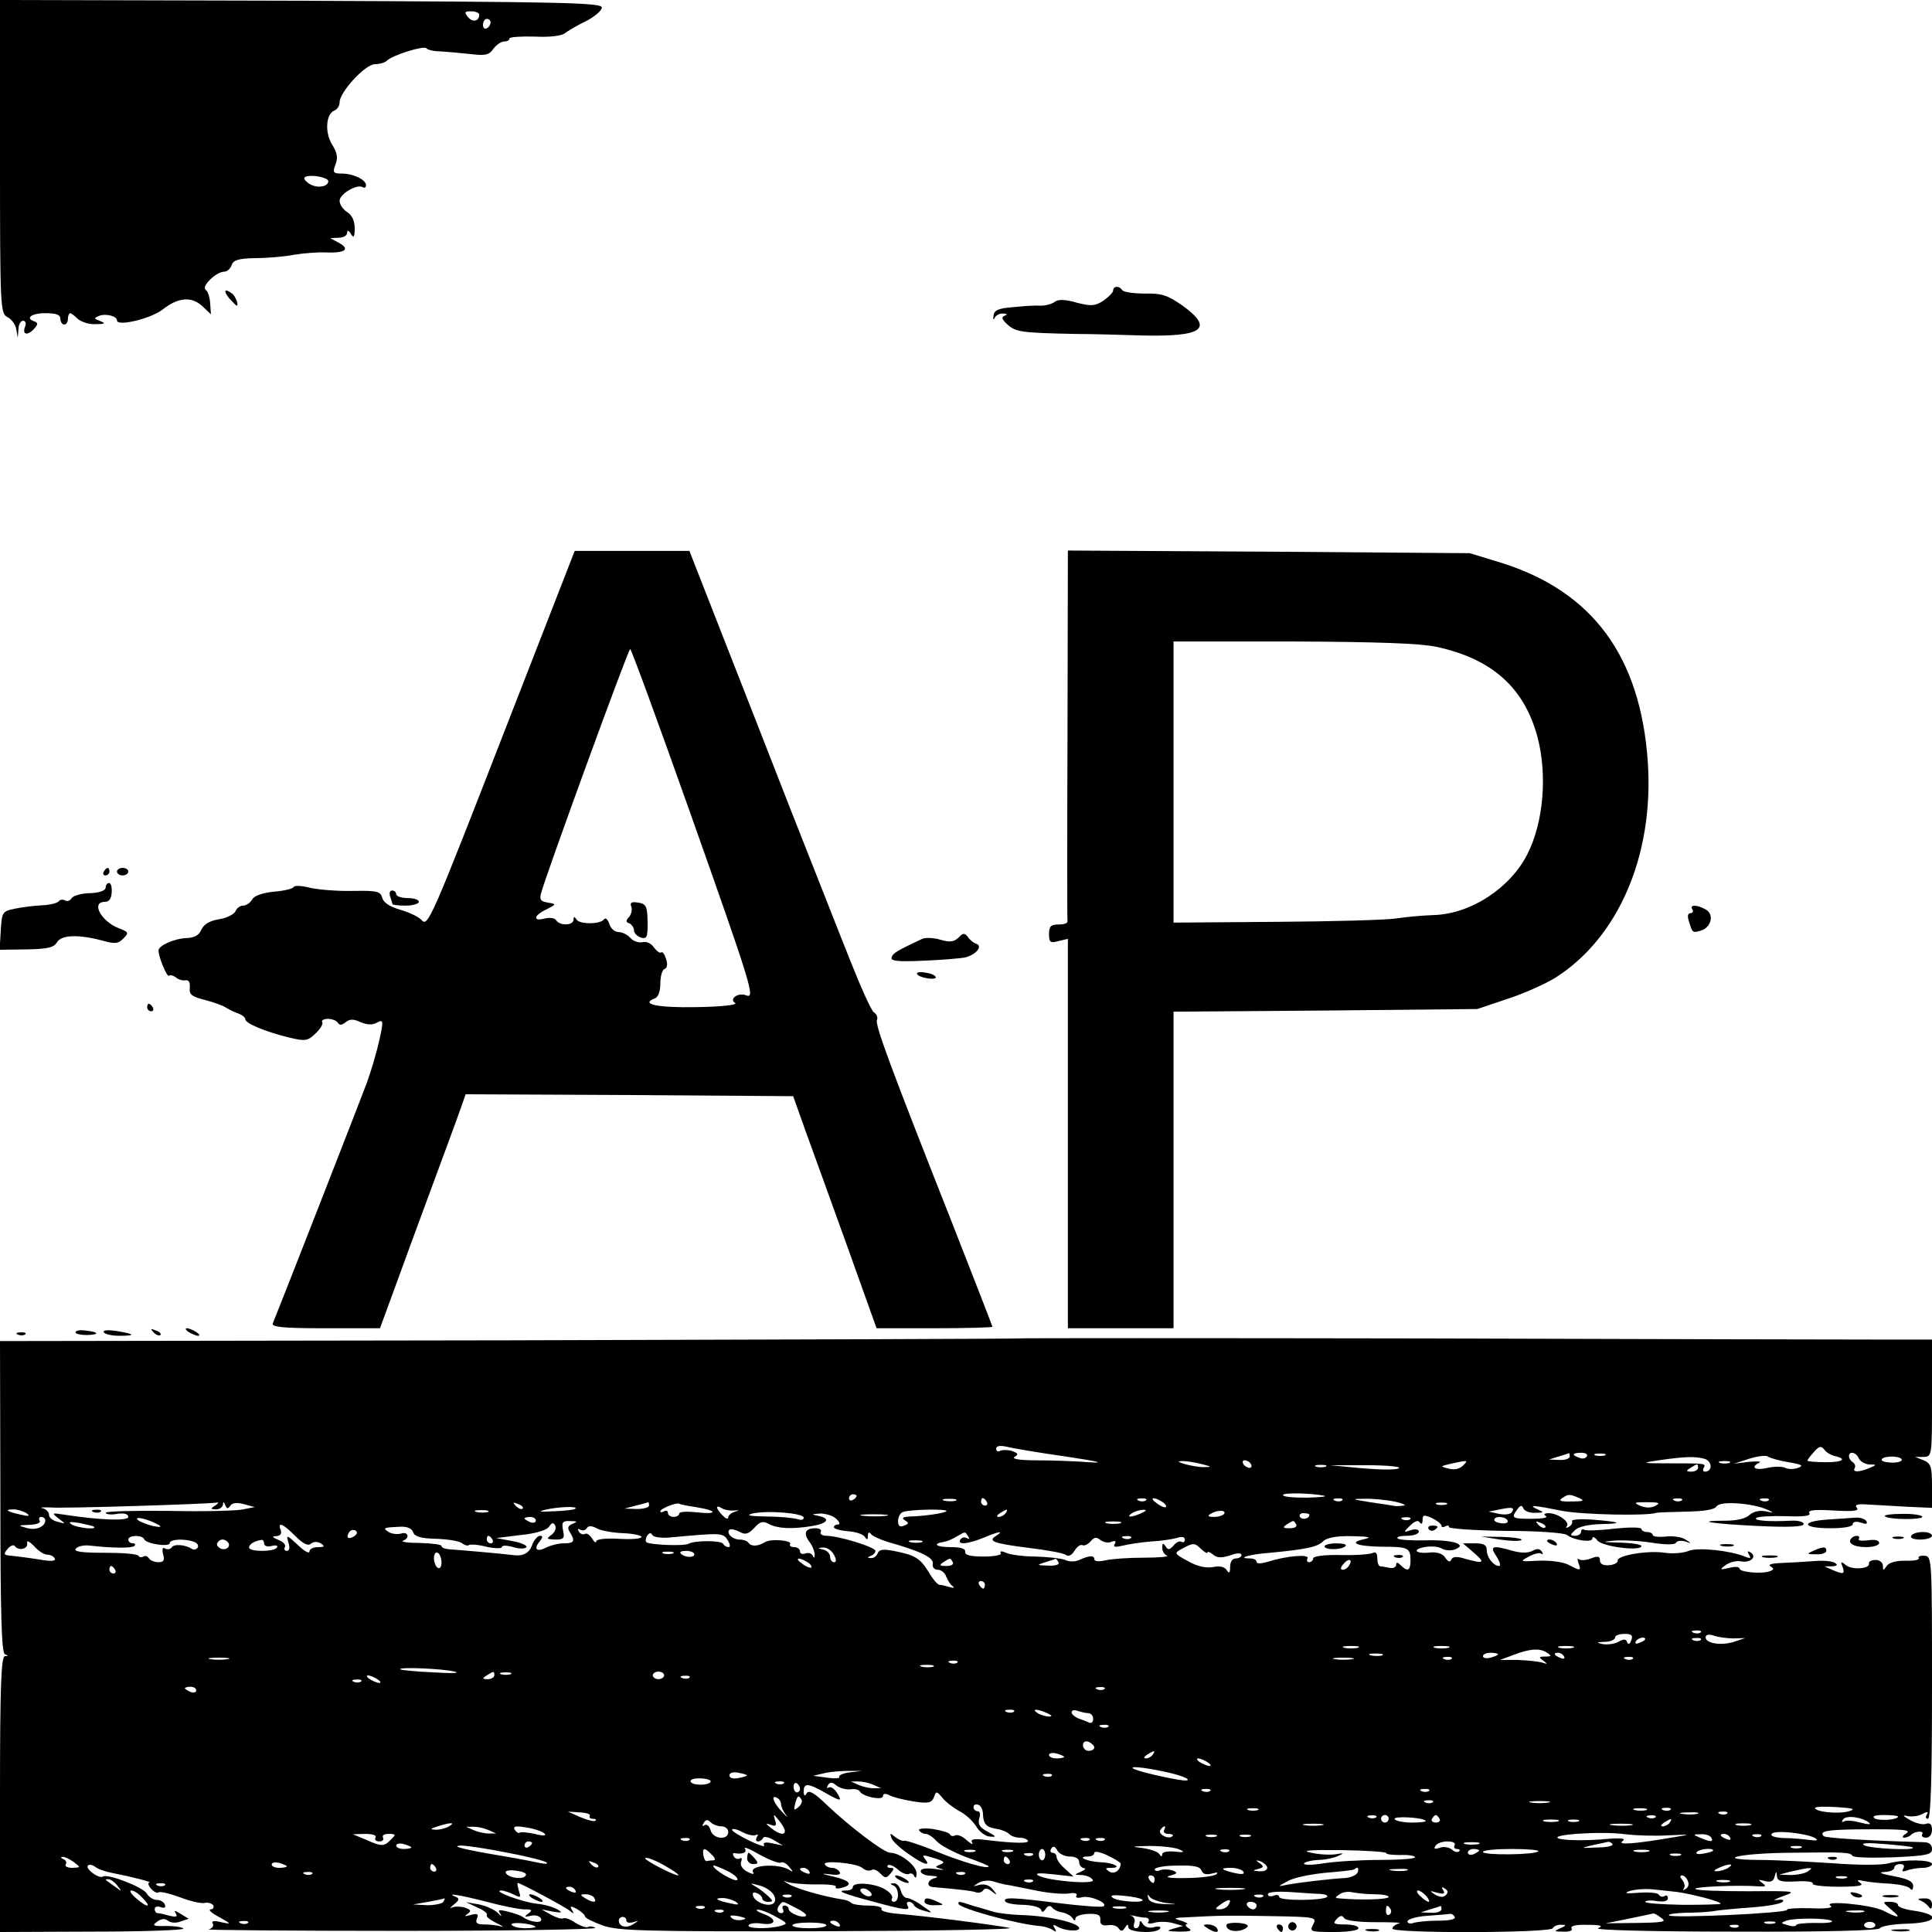 <?xml version="1.0" standalone="no"?>
<!DOCTYPE svg PUBLIC "-//W3C//DTD SVG 20010904//EN"
 "http://www.w3.org/TR/2001/REC-SVG-20010904/DTD/svg10.dtd">
<svg version="1.0" xmlns="http://www.w3.org/2000/svg"
 width="512pt" height="512pt" viewBox="0 0 512 512"
 preserveAspectRatio="xMidYMid meet">
<g transform="translate(0,512) scale(0.1,-0.1)"
fill="#000000" stroke="none">
<path d="M0 4705 c0 -399 1 -415 19 -425 11 -5 22 -20 24 -32 l4 -23 2 23 c0
12 6 22 12 22 6 0 9 -6 6 -14 -9 -22 4 -27 22 -9 11 12 13 17 3 21 -26 8 -10
22 28 22 29 0 40 -4 40 -15 0 -8 5 -15 10 -15 6 0 10 7 10 15 0 8 3 15 6 15 3
0 12 -7 20 -15 9 -8 30 -15 47 -14 25 0 28 2 13 8 -18 7 -18 8 -3 14 18 7 47
-1 47 -12 0 -17 88 4 120 28 43 34 78 36 107 9 l22 -21 -2 29 c-1 16 -6 32
-12 36 -12 9 28 48 49 48 8 0 17 8 20 18 5 13 18 17 63 18 32 0 78 4 103 9 25
4 62 7 83 6 51 -2 66 8 36 25 l-24 13 23 1 c12 0 22 6 22 13 0 8 4 7 10 -3 7
-12 10 -8 10 15 0 19 -7 35 -20 43 -11 7 -20 20 -20 30 0 18 46 45 61 36 5 -3
9 -1 9 5 0 15 -34 31 -64 31 -23 0 -25 3 -17 24 7 17 5 31 -9 53 -20 33 -16
81 6 90 8 3 14 13 14 22 0 27 68 101 94 101 12 0 26 4 31 9 15 15 99 41 105
33 3 -4 19 -8 35 -8 17 -1 52 -4 79 -7 42 -5 52 -3 63 13 8 11 21 20 29 20 8
0 14 3 14 8 0 4 30 6 67 5 40 -2 72 2 80 9 8 6 33 21 56 32 23 12 42 28 42 36
0 13 -99 15 -797 18 l-798 2 0 -415z m1270 376 c0 -18 -18 -21 -30 -6 -10 13
-9 15 9 15 11 0 21 -4 21 -9z m30 -20 c0 -6 -4 -13 -10 -16 -5 -3 -10 1 -10 9
0 9 5 16 10 16 6 0 10 -4 10 -9z m-430 -421 c0 -16 -32 -20 -52 -6 -13 10 -15
15 -7 18 18 6 59 -3 59 -12z"/>
<path d="M2950 4350 c0 -5 -12 -17 -26 -27 -22 -14 -32 -15 -71 -5 -31 9 -49
9 -58 2 -6 -5 -23 -10 -36 -10 -13 1 -46 -1 -74 -4 -39 -3 -51 -8 -52 -23 -2
-10 0 -12 3 -5 3 6 13 12 22 11 11 0 13 -2 4 -6 -9 -3 -7 -10 9 -24 22 -19 36
-21 179 -24 36 0 115 -2 176 -4 162 -4 192 18 108 79 -39 27 -54 33 -100 32
-30 0 -56 4 -60 9 -7 12 -24 12 -24 -1z"/>
<path d="M607 4330 c10 -11 19 -20 20 -20 7 0 -3 26 -12 32 -20 15 -24 8 -8
-12z"/>
<path d="M1345 3203 c-203 -522 -211 -541 -228 -521 -7 8 -32 20 -56 27 -28 8
-45 19 -48 32 -5 17 -14 19 -77 18 -39 -1 -90 3 -113 8 -23 6 -44 7 -45 2 -2
-4 -25 -10 -52 -12 -30 -3 -53 -11 -58 -21 -5 -9 -16 -16 -24 -16 -8 0 -17 -7
-20 -15 -4 -8 -23 -18 -43 -21 -25 -4 -40 -13 -47 -27 -6 -15 -18 -22 -39 -23
-33 -1 -75 -20 -75 -33 0 -17 23 -72 28 -67 3 3 11 1 18 -4 6 -6 18 -9 25 -8
9 2 13 -5 12 -19 -2 -19 5 -24 40 -33 23 -6 49 -15 57 -21 8 -5 23 -12 32 -15
10 -4 18 -10 18 -15 0 -11 53 -33 114 -48 45 -11 51 -10 72 10 13 12 21 26 18
30 -3 5 4 9 15 9 11 0 23 -5 26 -10 5 -8 11 -7 21 1 11 9 21 9 40 0 17 -7 31
-8 43 -1 17 9 18 6 6 -48 -7 -31 -22 -82 -33 -112 -16 -43 -226 -581 -249
-637 -4 -10 28 -13 139 -13 l145 0 100 273 c55 149 107 289 114 310 l13 37
434 -2 434 -3 32 -90 c18 -49 68 -188 111 -307 l78 -218 153 0 c85 0 154 2
154 4 0 2 -48 125 -106 273 -167 423 -205 526 -200 540 3 7 -1 16 -8 20 -7 5
-35 67 -63 138 -29 72 -98 249 -156 395 -57 146 -141 361 -187 478 l-83 212
-152 0 -152 0 -178 -457z m483 -234 c164 -463 174 -496 150 -487 -21 9 -47 -9
-30 -20 8 -5 -35 -10 -102 -11 -104 -2 -150 8 -111 23 9 3 15 18 15 40 0 19 5
36 11 38 7 2 9 13 4 27 -4 12 -9 20 -13 17 -3 -3 -11 3 -19 13 -7 11 -20 17
-31 14 -10 -2 -24 3 -31 11 -8 9 -22 16 -32 16 -10 0 -21 10 -24 21 -4 12 -10
18 -14 13 -9 -14 -65 -14 -73 -1 -6 9 -8 9 -8 0 0 -16 -36 -17 -46 -2 -3 6
-17 8 -30 5 -33 -9 -30 8 4 24 27 14 27 14 4 18 -19 3 -23 8 -18 25 11 44 231
647 236 647 3 0 74 -194 158 -431z"/>
<path d="M1673 2717 c3 -8 0 -20 -6 -27 -9 -10 -9 -14 1 -17 6 -3 12 -11 12
-18 0 -14 27 -28 33 -17 3 4 4 25 3 47 -1 34 -5 40 -25 43 -18 3 -22 0 -18
-11z"/>
<path d="M2829 3173 c-1 -268 -1 -491 0 -495 0 -5 -10 -8 -24 -8 -20 0 -25 -5
-25 -25 0 -22 3 -25 25 -19 l25 6 0 -516 0 -516 140 0 140 0 0 419 0 420 403
3 402 4 80 27 c44 14 101 40 127 56 167 106 261 324 245 570 -19 281 -146 454
-390 530 l-82 25 -532 4 -533 3 -1 -488z m977 233 c149 -32 234 -109 269 -241
26 -101 15 -225 -27 -308 -45 -90 -150 -159 -248 -162 -30 -1 -75 -5 -100 -9
-25 -4 -168 -8 -318 -9 l-272 -2 0 373 0 372 318 0 c223 -1 335 -5 378 -14z"/>
<path d="M275 2810 c-3 -5 -1 -10 4 -10 6 0 11 5 11 10 0 6 -2 10 -4 10 -3 0
-8 -4 -11 -10z"/>
<path d="M310 2810 c0 -5 7 -10 15 -10 8 0 15 5 15 10 0 6 -7 10 -15 10 -8 0
-15 -4 -15 -10z"/>
<path d="M280 2768 c0 -8 -16 -14 -41 -15 -23 0 -45 -7 -49 -13 -4 -7 -12 -10
-18 -6 -6 3 -13 2 -16 -2 -3 -5 -22 -10 -43 -11 -21 -1 -54 -5 -73 -9 -34 -7
-35 -9 -38 -58 l-3 -51 71 1 c57 1 73 5 81 19 12 20 58 21 122 4 31 -9 41 -8
54 6 15 15 14 17 -12 27 -47 18 -75 70 -37 70 11 0 17 8 18 25 1 14 -2 25 -7
25 -5 0 -9 -6 -9 -12z"/>
<path d="M1034 2744 c3 -9 6 -18 6 -20 0 -2 16 -4 35 -4 19 0 35 5 35 10 0 6
-13 10 -30 10 -16 0 -30 5 -30 10 0 6 -5 10 -11 10 -6 0 -8 -7 -5 -16z"/>
<path d="M4485 2710 c3 -5 1 -10 -5 -10 -7 0 -9 -8 -4 -22 9 -30 9 -31 32 -24
28 9 35 44 12 56 -24 13 -43 13 -35 0z"/>
<path d="M2540 2635 c-12 -11 -23 -13 -49 -5 -18 5 -40 6 -49 1 -64 -30 -76
-37 -79 -48 -4 -10 17 -12 84 -9 48 2 99 6 112 9 29 8 46 30 28 36 -7 2 -17
10 -22 18 -9 11 -13 11 -25 -2z"/>
<path d="M2430 2540 c0 -4 11 -10 25 -12 14 -3 25 -2 25 2 0 4 -11 10 -25 12
-14 3 -25 2 -25 -2z"/>
<path d="M390 2450 c0 -5 5 -10 11 -10 5 0 7 5 4 10 -3 6 -8 10 -11 10 -2 0
-4 -4 -4 -10z"/>
<path d="M200 1589 c0 -4 14 -7 30 -7 35 1 33 8 -4 12 -14 2 -26 0 -26 -5z"/>
<path d="M275 1589 c4 -5 22 -9 42 -9 45 0 40 5 -10 13 -22 3 -35 2 -32 -4z"/>
<path d="M407 1589 c7 -7 15 -10 18 -7 3 3 -2 9 -12 12 -14 6 -15 5 -6 -5z"/>
<path d="M500 1590 c8 -5 20 -10 25 -10 6 0 3 5 -5 10 -8 5 -19 10 -25 10 -5
0 -3 -5 5 -10z"/>
<path d="M48 1583 c7 -3 16 -2 19 1 4 3 -2 6 -13 5 -11 0 -14 -3 -6 -6z"/>
<path d="M2696 1573 c-1 -1 -608 -3 -1349 -5 l-1347 -2 1 -412 c0 -310 3 -414
12 -418 9 -3 9 -5 0 -5 -10 -1 -13 -81 -13 -366 l0 -365 245 1 c135 0 243 4
241 8 -3 4 -23 7 -46 7 -34 -1 -38 1 -24 11 12 9 21 9 29 3 7 -6 22 -7 34 -2
l21 7 -21 13 c-16 10 -19 10 -13 1 5 -9 1 -10 -17 -6 -13 4 -27 7 -31 7 -5 0
-8 5 -8 11 0 6 7 8 16 5 10 -4 14 -1 11 6 -2 7 -12 13 -21 13 -10 0 -22 8 -27
17 -10 17 -103 53 -116 45 -11 -7 -48 21 -40 29 4 4 12 2 19 -3 7 -6 27 -13
43 -16 56 -11 110 -25 101 -26 -5 0 -3 -8 4 -16 7 -8 16 -13 20 -10 5 3 30 -3
57 -13 26 -10 55 -17 65 -15 9 2 19 -1 23 -6 3 -6 0 -11 -7 -11 -7 -1 3 -10
22 -20 34 -19 34 -20 6 -14 -19 5 -27 3 -22 -4 3 -6 -2 -13 -11 -15 -10 -2
219 -4 510 -4 290 0 522 4 515 8 -7 4 -16 5 -20 2 -5 -2 -20 3 -34 12 -13 9
-28 14 -32 11 -4 -2 -18 2 -32 10 l-25 14 30 -6 c25 -4 27 -3 12 6 -10 6 -34
13 -55 15 -37 4 -119 34 -94 35 7 0 22 -5 34 -11 18 -9 19 -8 13 10 -3 12 -5
21 -3 21 7 0 123 -62 137 -73 12 -10 13 -9 7 1 -7 11 -4 12 13 3 11 -7 21 -15
21 -19 0 -5 21 -15 48 -25 41 -14 109 -16 582 -15 294 1 517 5 495 9 -48 9
-220 31 -293 37 -28 2 -50 8 -46 13 3 5 -12 9 -34 9 -21 0 -42 3 -46 7 -3 4
-14 8 -22 9 -47 7 -122 28 -144 41 -14 8 -16 11 -5 6 11 -4 46 -7 77 -7 32 1
56 -2 53 -6 -3 -5 4 -6 15 -3 32 8 24 19 -22 30 -31 7 -34 9 -10 6 22 -3 32
-1 27 6 -3 6 -12 11 -20 11 -8 0 -16 4 -19 9 -8 12 83 4 99 -9 8 -7 18 -9 24
-6 5 4 16 0 24 -9 13 -13 16 -13 27 0 10 12 10 15 0 15 -8 0 -10 3 -7 7 4 3
16 -2 26 -11 11 -10 24 -15 30 -12 5 3 12 0 14 -6 3 -7 6 -4 6 7 1 20 -43 55
-70 55 -16 0 -107 69 -167 126 -33 32 -48 41 -54 32 -5 -9 -8 -8 -8 5 0 22 11
22 55 -3 44 -25 48 -25 33 -1 -7 11 -16 17 -22 14 -5 -3 -6 -1 -2 6 6 9 11 9
23 -1 9 -7 25 -11 36 -10 11 2 23 0 26 -6 9 -14 61 -24 61 -12 0 7 6 8 18 2 9
-5 38 -12 63 -16 39 -6 48 -4 54 11 6 17 7 17 23 -2 9 -11 30 -27 45 -35 16
-8 35 -26 44 -40 8 -14 25 -27 36 -27 19 -2 18 0 -6 13 -21 11 -26 20 -22 35
4 11 2 19 -4 19 -6 0 -11 5 -11 11 0 6 6 9 13 6 6 -2 12 -13 12 -25 1 -26 9
-35 38 -39 12 -2 26 -8 31 -13 6 -6 18 -10 27 -10 10 0 20 -3 23 -8 5 -8 -38
-7 -112 2 -31 4 -41 2 -36 -7 4 -7 -2 -4 -14 6 -11 11 -25 16 -31 13 -5 -3
-11 -2 -13 2 -1 5 -22 11 -46 15 -24 3 -40 1 -36 -4 3 -5 11 -9 17 -9 7 0 20
-9 29 -19 9 -11 44 -29 77 -42 34 -12 61 -23 61 -25 0 -9 -72 12 -140 40 -41
17 -79 29 -84 28 -4 -2 -15 3 -24 10 -13 11 -14 10 -10 -2 2 -8 22 -27 44 -42
42 -30 63 -36 45 -14 -9 11 -5 11 24 2 27 -8 31 -12 17 -17 -15 -6 -15 -7 3
-12 11 -3 3 -3 -17 0 -25 3 -38 1 -38 -6 0 -6 12 -12 28 -12 16 -1 20 -3 10
-6 -21 -5 -24 -23 -5 -24 69 -6 104 -10 114 -14 7 -2 15 0 19 6 4 6 12 5 22
-3 15 -12 16 -11 3 5 -9 11 -21 15 -35 12 -19 -5 -19 -5 -3 5 9 6 27 8 40 4
12 -4 31 -9 42 -10 11 -2 45 -9 75 -15 30 -6 66 -9 82 -7 16 3 24 0 21 -5 -4
-6 2 -8 14 -5 21 6 72 -16 57 -24 -5 -3 -56 1 -114 8 -126 16 -153 17 -146 5
3 -5 25 -9 48 -9 24 -1 44 -6 47 -13 2 -8 6 -7 12 2 6 9 12 10 17 4 4 -5 16
-12 27 -13 11 -2 23 -9 27 -15 5 -8 8 -8 8 -1 0 6 15 11 34 12 26 1 33 -3 32
-16 -1 -12 5 -16 21 -14 12 2 24 -2 28 -9 6 -8 10 -7 16 2 6 10 9 11 9 2 0
-15 76 -18 84 -4 4 5 -3 7 -15 4 -12 -4 -25 0 -30 8 -6 10 -9 10 -9 2 0 -7 -4
-13 -10 -13 -5 0 -7 6 -4 14 3 8 0 16 -8 19 -7 2 -4 2 7 0 11 -3 25 -5 32 -5
7 -1 10 -6 6 -11 -3 -5 3 -6 15 -3 11 4 33 4 49 0 l28 -8 -25 -7 c-21 -6 -18
-7 15 -8 29 0 36 2 25 9 -8 5 -10 10 -5 11 6 0 -1 4 -15 9 -22 6 -20 8 15 9
89 5 115 5 228 3 114 -2 117 -3 107 -22 -10 -19 -8 -20 55 -20 37 0 65 4 65
10 0 6 -16 10 -35 10 -30 0 -34 2 -23 14 9 10 15 11 20 3 4 -7 38 -11 85 -11
43 0 70 -1 61 -3 -10 -3 -18 -9 -18 -14 0 -13 417 -12 425 1 3 6 14 10 23 9
14 0 13 -2 -3 -9 -18 -8 -17 -9 8 -9 16 -1 26 3 22 9 -4 6 12 10 42 9 36 0 43
-3 28 -9 -11 -5 145 -9 362 -9 243 -1 383 3 385 9 2 5 33 11 71 12 79 2 93 23
22 34 -25 3 -45 10 -45 15 0 5 -9 9 -21 9 -21 0 -21 0 2 -20 30 -24 22 -25
-21 -3 -34 16 -164 28 -138 12 7 -5 -15 -8 -54 -6 -36 1 -64 -1 -62 -4 5 -9
-305 -23 -313 -15 -4 3 16 6 43 7 27 0 60 2 74 4 14 3 59 7 100 10 41 3 78 9
84 15 5 5 0 7 -15 5 -13 -3 -6 2 16 10 38 13 34 14 -93 13 -73 0 -136 2 -139
6 -6 6 115 11 167 7 20 -1 22 0 10 9 -12 9 -11 10 7 5 15 -4 23 -1 26 12 4 15
5 15 6 1 1 -13 11 -16 51 -14 27 2 47 -1 44 -6 -3 -4 28 -8 68 -8 53 0 69 3
58 10 -11 8 -9 9 10 5 14 -3 45 -6 70 -7 25 -2 48 -7 52 -13 5 -6 8 -3 8 7 0
12 -14 19 -52 26 -32 6 -42 10 -25 11 15 0 27 6 27 11 0 6 7 10 16 10 9 0 12
-5 8 -12 -5 -8 -2 -9 10 -5 10 4 29 7 42 7 13 0 24 5 24 10 0 12 -74 13 -115
2 -17 -5 -82 -5 -145 0 -63 4 -153 9 -200 9 -122 1 -49 18 85 19 146 2 158 1
164 -8 3 -5 52 -6 109 -4 89 4 102 7 102 22 0 12 -8 18 -22 18 -145 4 -260 11
-265 16 -13 13 8 17 88 18 129 1 147 -1 129 -12 -8 -5 -10 -10 -4 -10 6 0 14
3 18 7 10 11 37 12 30 2 -3 -5 2 -9 10 -9 10 0 16 9 16 21 0 14 -5 19 -15 16
-8 -4 -27 1 -42 9 -21 12 -23 15 -7 11 12 -2 29 0 39 6 13 7 16 6 11 -2 -4 -6
-2 -11 3 -11 8 0 11 110 11 348 0 342 0 348 -20 349 -11 1 -18 -2 -15 -6 2 -5
-14 -8 -36 -7 -25 0 -43 -5 -49 -14 -9 -13 -10 -13 -10 0 0 9 -9 16 -19 16
-11 0 -19 -4 -18 -9 3 -15 -44 -18 -61 -5 -13 11 -15 10 -9 -4 7 -20 2 -21
-28 -8 l-20 9 20 0 c14 1 16 4 8 9 -7 5 -32 7 -55 5 -24 -2 -62 -4 -86 -5 -26
-1 -38 -4 -30 -9 10 -6 9 -9 -2 -13 -23 -8 -80 -2 -80 7 0 5 -12 6 -27 2 -26
-6 -27 -5 -9 8 10 7 29 12 41 9 25 -4 42 13 24 24 -8 5 -9 3 -4 -6 6 -10 4
-11 -11 -5 -40 16 -123 25 -149 15 -14 -6 -43 -8 -63 -5 -44 7 -128 -7 -125
-21 1 -5 -9 -11 -23 -12 -15 -1 -24 3 -24 13 0 11 -5 12 -24 5 -13 -5 -27 -6
-32 -2 -4 4 -4 -1 -1 -10 8 -21 6 -22 -26 -5 -15 8 -49 12 -79 11 -50 -3 -51
-2 -28 10 14 8 29 12 34 9 5 -4 6 -1 2 5 -5 8 -13 9 -25 2 -12 -6 -30 -6 -52
0 -55 16 -62 13 -43 -15 9 -14 12 -25 7 -25 -15 0 -33 23 -33 42 0 14 -8 18
-32 18 l-31 0 29 -25 c31 -27 27 -30 -23 -16 -22 7 -33 6 -37 -2 -3 -8 -8 -6
-16 5 -6 10 -20 15 -38 14 -39 -5 -53 7 -17 14 17 3 37 2 46 -4 9 -5 25 -6 35
-2 35 13 -7 26 -78 24 -37 -1 -70 1 -74 5 -4 4 7 7 24 7 18 0 32 5 32 11 0 6
-9 8 -21 4 -20 -7 -21 -6 -2 12 12 12 21 15 25 9 5 -7 8 -4 8 6 0 14 4 14 25
5 14 -7 25 -16 25 -20 0 -5 5 -5 10 -2 6 3 10 3 10 -2 0 -4 68 -9 150 -10 83
0 156 -5 163 -11 18 -14 67 -21 67 -9 0 6 6 4 13 -5 12 -17 117 -30 117 -15 0
4 -26 8 -57 9 -47 1 -50 2 -18 5 23 2 68 0 100 -5 37 -6 62 -6 66 -1 3 6 14 7
25 4 18 -6 18 -6 1 5 -10 7 -34 10 -53 8 -19 -2 -34 0 -34 4 0 4 -7 8 -15 8
-8 0 -15 4 -15 8 0 5 -32 5 -72 1 -39 -5 -75 -6 -80 -3 -4 3 -8 0 -8 -5 0 -6
-7 -11 -16 -11 -14 0 -14 2 0 15 9 9 35 15 68 16 64 1 53 6 -24 12 -31 2 -55
0 -52 -4 2 -4 -1 -11 -8 -15 -7 -4 -10 -4 -6 1 10 11 -22 34 -47 35 -12 0 -16
-3 -8 -8 6 -4 -11 -7 -38 -7 -52 0 -55 2 -38 25 8 11 12 12 16 3 2 -7 17 -13
31 -12 24 0 25 1 7 9 -29 13 -9 11 65 -4 52 -10 227 -14 250 -5 3 1 38 2 78 3
49 1 75 5 81 14 9 15 95 9 135 -9 18 -8 17 -9 -6 -4 -16 3 -32 -1 -42 -10 -9
-9 -33 -15 -62 -15 -88 0 -40 -8 84 -14 83 -4 122 -2 122 5 0 6 -15 10 -32 9
-59 -3 -101 0 -94 7 4 4 39 6 77 5 50 -2 69 1 64 8 -5 8 14 10 64 7 52 -3 69
-1 62 7 -7 8 1 11 27 9 20 -1 67 -4 105 -6 l67 -3 0 58 c0 51 -3 60 -22 68
l-23 9 23 0 c22 1 22 2 22 156 l0 155 -127 0 c-71 0 -616 1 -1211 3 -596 1
-1085 1 -1086 0z m129 -313 c86 -13 107 -18 60 -15 -38 3 -101 5 -140 5 -44 0
-65 4 -56 9 11 7 9 10 -8 16 -11 3 -25 3 -31 0 -5 -3 -10 -1 -10 6 0 7 9 9 28
5 15 -4 86 -16 157 -26z m2035 2 c36 -8 25 -17 -20 -17 -28 0 -50 2 -50 4 0 3
8 13 17 23 14 16 19 17 28 6 5 -7 17 -14 25 -16z m-700 -2 c0 -5 -12 -10 -27
-9 l-28 1 25 8 c14 4 26 8 28 9 1 1 2 -3 2 -9z m45 0 c-3 -5 -12 -7 -20 -3
-21 7 -19 13 6 13 11 0 18 -4 14 -10z m48 3 c-7 -2 -19 -2 -25 0 -7 3 -2 5 12
5 14 0 19 -2 13 -5z m487 -18 c35 -6 41 -9 25 -15 -11 -4 -26 -4 -34 0 -7 4
-29 4 -47 0 -33 -8 -47 2 -21 14 6 3 -6 4 -28 2 l-40 -5 40 13 c22 7 45 10 50
6 6 -4 30 -11 55 -15z m186 10 c4 -8 16 -15 28 -16 20 0 20 -1 1 -9 -27 -12
-47 -12 -40 -1 3 5 1 12 -5 16 -5 3 -10 10 -10 16 0 15 20 10 26 -6z m-409 -1
c21 -6 22 -34 1 -34 -5 0 -6 5 -3 10 7 12 4 12 -95 12 -70 0 -72 1 -25 8 70
10 97 11 122 4z m523 -3 c0 -4 -13 -8 -29 -7 -16 1 -27 4 -24 9 6 10 53 9 53
-2z m-1855 -11 c27 -7 27 -8 5 -8 -14 0 -36 4 -50 8 -20 6 -21 8 -5 8 11 0 34
-4 50 -8z m130 0 c3 -5 2 -10 -4 -10 -5 0 -13 5 -16 10 -3 6 -2 10 4 10 5 0
13 -4 16 -10z m562 -4 c-9 -9 -23 -12 -38 -8 -23 6 -23 6 6 13 46 10 47 10 32
-5z m706 7 c-7 -2 -19 -2 -25 0 -7 3 -2 5 12 5 14 0 19 -2 13 -5z m-1070 -10
c-7 -2 -19 -2 -25 0 -7 3 -2 5 12 5 14 0 19 -2 13 -5z m194 -4 c-7 -5 -51 -4
-98 0 l-84 8 98 0 c54 0 92 -4 84 -8z m793 1 c0 -5 -8 -10 -17 -10 -15 0 -16
2 -3 10 19 12 20 12 20 0z m-990 -74 c8 -2 -13 -4 -47 -5 -35 0 -63 2 -63 7 0
7 76 5 110 -2z m-1240 0 c0 -3 -4 -8 -10 -11 -5 -3 -10 -1 -10 4 0 6 5 11 10
11 6 0 10 -2 10 -4z m1915 -6 c16 -7 11 -9 -20 -9 -29 -1 -36 2 -25 9 17 11
19 11 45 0z m-1652 -7 c-7 -2 -21 -2 -30 0 -10 3 -4 5 12 5 17 0 24 -2 18 -5z
m82 -3 c3 -5 1 -10 -4 -10 -6 0 -11 5 -11 10 0 6 2 10 4 10 3 0 8 -4 11 -10z
m422 4 c-3 -3 -12 -4 -19 -1 -8 3 -5 6 6 6 11 1 17 -2 13 -5z m43 -4 c8 -5 12
-11 10 -14 -3 -2 -14 2 -24 10 -22 15 -10 19 14 4z m477 4 c-3 -3 -12 -4 -19
-1 -8 3 -5 6 6 6 11 1 17 -2 13 -5z m138 -3 c22 -5 33 -10 25 -11 -8 -1 -19
-2 -24 -1 -5 1 -35 6 -65 10 -49 8 -51 9 -16 9 22 1 58 -3 80 -7z m762 3 c-3
-3 -12 -4 -19 -1 -8 3 -5 6 6 6 11 1 17 -2 13 -5z m230 0 c-3 -3 -12 -4 -19
-1 -8 3 -5 6 6 6 11 1 17 -2 13 -5z m-4117 -14 c-13 -8 -12 -10 3 -10 9 0 17
6 18 13 0 8 2 8 6 -2 4 -10 7 -10 13 -2 4 8 17 10 36 5 l29 -8 -31 -6 c-17 -4
-106 -6 -198 -4 -91 1 -166 -1 -166 -5 0 -4 14 -6 30 -3 19 3 30 0 30 -8 0
-11 -72 -9 -170 6 -33 5 -34 5 -15 -10 20 -15 20 -15 -2 -9 -13 3 -23 11 -23
18 0 8 -8 16 -17 18 -10 2 0 3 22 2 34 -3 412 9 440 13 6 1 3 -3 -5 -8z m815
-8 c-3 -3 -11 0 -18 7 -9 10 -8 11 6 5 10 -3 15 -9 12 -12z m335 8 c0 -5 -15
-9 -32 -9 l-33 1 30 8 c17 4 31 8 33 9 1 0 2 -3 2 -9z m124 -4 c57 -9 60 -20
4 -14 -27 3 -48 2 -48 -3 0 -5 -7 -9 -15 -9 -8 0 -15 5 -15 11 0 5 -4 7 -10 4
-5 -3 -10 -4 -10 0 0 7 43 24 50 20 3 -2 23 -6 44 -9z m1989 7 c-7 -2 -19 -2
-25 0 -7 3 -2 5 12 5 14 0 19 -2 13 -5z m555 -3 c-10 -6 -25 -7 -40 -1 -20 9
-18 10 17 10 31 0 36 -2 23 -9z m-2863 -8 c-2 -3 -28 -6 -57 -7 -38 -2 -44 -1
-23 4 34 8 87 10 80 3z m420 -5 c16 1 16 1 3 -3 -10 -3 -18 -10 -18 -15 0 -6
-7 -4 -15 5 -18 18 -20 30 -2 19 6 -4 21 -7 32 -6z m2061 -5 c-3 -5 -18 -7
-33 -4 l-28 6 30 6 c34 7 40 5 31 -8z m-3936 -2 c11 -8 7 -9 -15 -4 -37 8 -45
14 -19 14 10 0 26 -5 34 -10z m1223 3 c-7 -2 -21 -2 -30 0 -10 3 -4 5 12 5 17
0 24 -2 18 -5z m837 -15 c0 -6 -7 -7 -16 -4 -9 3 -46 7 -82 7 -45 1 -57 3 -38
8 41 9 136 1 136 -11z m378 17 c-5 -5 -58 -13 -98 -14 -18 -1 -21 -4 -12 -10
11 -7 11 -9 -2 -14 -11 -5 -16 -1 -16 12 0 11 6 22 13 24 16 7 122 9 115 2z
m157 -5 c-3 -5 -12 -10 -18 -10 -7 0 -6 4 3 10 19 12 23 12 15 0z m360 0 c-27
-12 -43 -12 -25 0 8 5 22 9 30 9 10 0 8 -3 -5 -9z m219 -2 c-3 -4 -15 -8 -27
-8 -15 0 -18 3 -9 8 17 11 43 11 36 0z m-1028 -13 c9 -8 11 -15 5 -15 -6 0
-11 -3 -11 -7 0 -5 17 -9 37 -11 20 -1 41 -8 45 -15 6 -9 8 -8 8 3 0 9 3 11 8
5 4 -6 25 -15 47 -22 85 -24 120 -41 117 -57 -2 -9 4 -16 13 -16 9 0 19 -8 22
-17 4 -10 11 -22 17 -26 7 -5 4 -6 -7 -3 -10 3 -22 6 -27 6 -5 0 -18 15 -29
34 -23 37 -36 45 -93 56 -27 5 -38 4 -42 -6 -3 -8 -11 -14 -18 -13 -10 0 -10
2 0 6 6 2 12 8 12 13 0 10 -98 40 -130 40 -11 0 -18 5 -15 10 3 6 -3 10 -14
10 -27 0 -33 -13 -16 -36 8 -10 14 -26 14 -34 0 -9 -2 -10 -5 -3 -3 7 -12 9
-20 6 -8 -3 -14 0 -14 6 0 6 -7 11 -16 11 -8 0 -13 4 -10 8 6 10 -52 15 -67 5
-18 -11 -36 -12 -43 -2 -3 5 -14 9 -24 9 -19 0 -36 17 -27 26 3 3 14 1 26 -5
16 -9 24 -7 40 10 15 17 23 19 39 10 23 -12 61 -14 115 -5 41 7 49 20 15 27
-19 4 -18 4 5 6 16 0 35 -6 43 -14z m132 8 c-15 -2 -42 -2 -60 0 -18 2 -6 4
27 4 33 0 48 -2 33 -4z m1122 3 c0 -11 -19 -15 -25 -6 -3 5 1 10 9 10 9 0 16
-2 16 -4z m-3350 -15 c0 -17 -25 -28 -50 -20 -23 6 -23 7 8 8 19 1 31 5 27 11
-3 6 -1 10 4 10 6 0 11 -4 11 -9z m300 -12 c10 -6 5 -7 -15 -3 -16 4 -34 11
-40 16 -11 12 31 1 55 -13z m1000 11 c0 -5 -7 -7 -15 -4 -8 4 -15 8 -15 10 0
2 7 4 15 4 8 0 15 -4 15 -10z m2317 4 c-3 -3 -12 -4 -19 -1 -8 3 -5 6 6 6 11
1 17 -2 13 -5z m258 -3 c3 -6 -4 -9 -15 -8 -11 1 -20 5 -20 9 0 11 28 10 35
-1z m-3746 -17 c10 -9 -45 -3 -59 6 -11 7 -5 8 20 4 19 -4 37 -8 39 -10z
m1213 -21 c-15 -11 -14 -12 9 -13 23 0 26 3 21 25 -4 21 -1 25 19 24 19 0 20
-2 7 -7 -13 -5 -15 -11 -8 -22 15 -24 12 -30 -16 -30 -14 0 -34 -5 -46 -11
-25 -13 -35 -5 -18 16 9 11 9 15 1 15 -6 0 -16 -11 -21 -25 -8 -22 -25 -30
-52 -26 -21 3 -146 14 -165 15 -13 1 -23 4 -23 9 0 4 -26 7 -57 8 -32 0 -52 3
-45 6 19 7 14 25 -5 19 -10 -3 -25 -1 -33 4 -17 11 -14 12 30 14 20 1 32 -5
35 -15 4 -11 20 -16 61 -17 31 -1 62 -6 69 -12 6 -5 14 -7 17 -5 3 3 24 2 47
-4 22 -5 41 -5 41 -1 0 5 13 5 30 0 16 -5 32 -5 35 0 3 4 -14 12 -37 16 l-43
8 65 8 c40 4 69 13 75 22 7 11 11 12 16 4 4 -7 0 -18 -9 -25z m1506 30 c-10
-2 -26 -2 -35 0 -10 3 -2 5 17 5 19 0 27 -2 18 -5z m467 -3 c3 -6 -4 -10 -17
-10 -18 0 -20 2 -8 10 19 12 18 12 25 0z m660 -8 c-3 -3 -11 0 -18 7 -9 10 -8
11 6 5 10 -3 15 -9 12 -12z m-3313 -22 c21 -21 34 -28 42 -21 7 6 17 6 26 1
12 -8 10 -10 -7 -10 -13 0 -23 -5 -23 -12 0 -6 -14 1 -31 18 -29 27 -31 27
-25 7 5 -15 3 -23 -4 -23 -6 0 -8 5 -5 10 3 6 -4 14 -17 19 -17 7 -18 10 -6
10 11 1 15 6 12 16 -9 23 5 18 38 -15z m868 7 c28 -1 50 -6 50 -10 0 -5 -27
-7 -60 -5 -36 2 -60 -1 -60 -7 0 -5 -5 -2 -11 8 -6 9 -14 15 -19 12 -5 -3 -12
0 -16 6 -4 7 -3 9 4 5 6 -3 13 -2 17 4 4 7 13 7 26 0 10 -6 42 -12 69 -13z
m-711 -8 c-16 -10 -23 -4 -14 10 3 6 11 8 17 5 6 -4 5 -9 -3 -15z m841 -3
c131 12 136 12 148 -7 7 -11 8 -19 3 -19 -6 0 -12 4 -15 9 -6 9 -74 9 -91 0
-12 -7 -104 -3 -112 4 -3 3 -2 11 2 17 5 8 10 9 14 2 3 -6 26 -9 51 -6z m786
2 c4 -6 3 -8 -4 -4 -6 3 -13 2 -17 -4 -9 -15 20 -12 62 5 40 17 55 19 33 5
-23 -14 -9 -20 86 -32 49 -6 94 -14 99 -19 7 -5 16 0 23 12 7 11 16 17 21 14
5 -2 14 2 21 10 10 12 16 12 26 4 8 -6 21 -9 29 -5 10 4 14 2 9 -6 -5 -8 1 -9
22 -4 16 4 50 9 75 11 25 1 55 6 67 9 14 5 22 3 22 -4 0 -6 -4 -9 -9 -6 -5 3
-14 -1 -21 -10 -11 -12 -15 -12 -21 -2 -7 10 -9 9 -9 -4 0 -9 6 -18 13 -21 6
-2 -20 -5 -60 -5 -40 0 -86 -3 -103 -7 -18 -4 -30 -3 -30 3 0 11 -14 10 -42
-3 -10 -4 -26 -4 -35 1 -10 4 -45 8 -78 9 -33 0 -69 5 -79 10 -12 5 -17 5 -14
-1 4 -5 -17 -9 -45 -9 -36 0 -51 4 -49 13 1 8 -12 12 -40 12 -38 0 -48 9 -16
14 7 1 22 7 33 14 25 14 22 14 31 0z m-2184 -7 c4 -12 68 -22 68 -10 0 10 40
12 64 3 9 -3 13 -10 10 -15 -3 -5 -10 -7 -15 -4 -18 12 -49 14 -54 4 -4 -5
-11 -6 -17 -3 -7 5 -9 0 -6 -14 5 -17 2 -22 -12 -22 -11 0 -22 5 -25 10 -4 6
-10 8 -15 5 -5 -3 -11 -2 -13 2 -3 5 -43 8 -90 8 -61 0 -83 3 -76 11 5 6 21
10 37 8 61 -7 112 -7 118 -1 4 4 2 7 -4 7 -7 0 -12 5 -12 10 0 12 37 13 42 1z
m923 -1 c3 -5 1 -10 -4 -10 -6 0 -11 5 -11 10 0 6 2 10 4 10 3 0 8 -4 11 -10z
m1692 4 c-3 -3 -12 -4 -19 -1 -8 3 -5 6 6 6 11 1 17 -2 13 -5z m618 -3 c-43
-9 -20 -19 48 -20 69 0 75 -3 75 -36 0 -28 -8 -31 -26 -13 -8 8 -12 9 -12 1 0
-6 -8 -10 -17 -8 -10 2 -21 4 -25 4 -5 1 -8 10 -8 22 0 12 -4 17 -11 14 -6 -4
-44 -7 -85 -6 -44 1 -74 -3 -74 -9 0 -5 -5 -10 -11 -10 -5 0 -7 5 -4 10 7 12
-55 7 -102 -8 -20 -6 -33 -7 -33 -1 0 5 -7 9 -17 9 -38 0 -2 11 53 15 94 9
126 15 141 31 10 9 35 14 76 13 46 -1 54 -3 32 -8z m-3490 -41 c8 0 17 -4 20
-10 4 -6 -7 -8 -27 -5 -31 5 -66 10 -97 13 -11 2 -11 5 -1 17 7 9 16 12 19 8
10 -14 36 -8 33 7 -2 9 5 6 18 -7 11 -13 27 -23 35 -23z m478 34 c11 -11 -3
-24 -18 -18 -8 4 -12 10 -9 15 6 11 18 12 27 3z m97 -5 c0 -6 9 -9 20 -6 11 3
18 1 14 -4 -7 -12 -74 -12 -74 0 0 9 16 18 33 20 4 1 7 -4 7 -10z m1743 4 c-7
-2 -21 -2 -30 0 -10 3 -4 5 12 5 17 0 24 -2 18 -5z m741 -19 c9 -8 16 -12 16
-8 0 3 7 1 15 -6 11 -9 22 -9 45 -2 18 7 30 7 30 1 0 -5 -7 -9 -15 -9 -9 0
-15 -9 -15 -22 0 -17 -3 -19 -9 -9 -6 9 -19 12 -37 8 -19 -3 -42 2 -66 16 -37
20 -37 21 -15 33 30 16 33 16 51 -2z m-974 -14 c7 -14 7 -20 0 -20 -5 0 -10 6
-10 14 0 8 -8 17 -17 19 -17 4 -17 5 -1 6 10 0 22 -8 28 -19z m-1040 -21 c0
-11 -4 -17 -10 -14 -5 3 -10 15 -10 26 0 11 5 17 10 14 6 -3 10 -15 10 -26z
m613 24 c-7 -2 -19 -2 -25 0 -7 3 -2 5 12 5 14 0 19 -2 13 -5z m57 -2 c0 -10
-26 -9 -36 2 -4 4 2 7 14 7 12 0 22 -4 22 -9z m300 -21 c8 -5 12 -11 10 -14
-3 -2 -14 2 -24 10 -22 15 -10 19 14 4z m385 0 c3 -6 -4 -10 -17 -10 -18 0
-20 2 -8 10 19 12 18 12 25 0z m280 0 c4 -6 -7 -10 -27 -9 -31 1 -32 1 -8 9
14 4 26 8 27 9 1 1 5 -3 8 -9z m770 -9 c-3 -6 -11 -11 -17 -11 -6 0 -6 6 2 15
14 17 26 13 15 -4z m-3270 -11 c3 -5 1 -10 -4 -10 -6 0 -11 5 -11 10 0 6 2 10
4 10 3 0 8 -4 11 -10z m2305 -40 c0 -5 -2 -10 -4 -10 -3 0 -8 5 -11 10 -3 6
-1 10 4 10 6 0 11 -4 11 -10z m1897 -126 c-3 -3 -12 -4 -19 -1 -8 3 -5 6 6 6
11 1 17 -2 13 -5z m-184 -21 c-4 -11 -8 -12 -11 -5 -3 9 -9 9 -23 1 -11 -6
-30 -8 -42 -6 -18 4 -17 5 6 6 15 0 27 6 27 11 0 6 11 10 25 10 19 0 23 -4 18
-17z m272 5 l30 1 -30 -10 c-34 -11 -75 -4 -75 12 0 7 9 9 23 4 12 -4 36 -7
52 -7z m-235 -2 c0 -2 -7 -7 -16 -10 -8 -3 -12 -2 -9 4 6 10 25 14 25 6z m147
-2 c-3 -3 -12 -4 -19 -1 -8 3 -5 6 6 6 11 1 17 -2 13 -5z m-909 -21 c-10 -2
-26 -2 -35 0 -10 3 -2 5 17 5 19 0 27 -2 18 -5z m240 0 c-10 -2 -26 -2 -35 0
-10 3 -2 5 17 5 19 0 27 -2 18 -5z m330 0 c-10 -2 -26 -2 -35 0 -10 3 -2 5 17
5 19 0 27 -2 18 -5z m-68 -13 c12 -8 12 -10 -5 -10 -17 0 -18 -2 -5 -11 12 -9
12 -10 -3 -5 -10 3 -40 6 -65 7 l-47 0 35 13 c44 17 71 19 90 6z m-437 -7 c-7
-2 -21 -2 -30 0 -10 3 -4 5 12 5 17 0 24 -2 18 -5z m307 3 c0 -2 -9 -6 -20 -9
-11 -3 -20 -1 -20 4 0 5 9 9 20 9 11 0 20 -2 20 -4z m175 -6 c3 -6 -1 -7 -9
-4 -18 7 -21 14 -7 14 6 0 13 -4 16 -10z m-3542 -7 c-13 -2 -33 -2 -45 0 -13
2 -3 4 22 4 25 0 35 -2 23 -4z m2980 0 c-13 -2 -33 -2 -45 0 -13 2 -3 4 22 4
25 0 35 -2 23 -4z m264 1 c-3 -3 -12 -4 -19 -1 -8 3 -5 6 6 6 11 1 17 -2 13
-5z m480 0 c-3 -3 -12 -4 -19 -1 -8 3 -5 6 6 6 11 1 17 -2 13 -5z m-1790 -10
c-3 -3 -12 -4 -19 -1 -8 3 -5 6 6 6 11 1 17 -2 13 -5z m-64 -11 c-7 -2 -21 -2
-30 0 -10 3 -4 5 12 5 17 0 24 -2 18 -5z m-1268 -13 c17 -4 -8 -5 -55 -2 -47
2 -87 6 -89 8 -8 7 114 2 144 -6z m105 -10 c0 -5 -8 -10 -17 -10 -15 0 -16 2
-3 10 19 12 20 12 20 0z m43 3 c-7 -2 -19 -2 -25 0 -7 3 -2 5 12 5 14 0 19 -2
13 -5z m407 -3 c0 -5 -7 -10 -15 -10 -8 0 -15 5 -15 10 0 6 7 10 15 10 8 0 15
-4 15 -10z m-760 -10 c8 -5 11 -10 5 -10 -5 0 -17 5 -25 10 -8 5 -10 10 -5 10
6 0 17 -5 25 -10z m827 4 c-3 -3 -12 -4 -19 -1 -8 3 -5 6 6 6 11 1 17 -2 13
-5z m-870 -10 c-3 -3 -12 -4 -19 -1 -8 3 -5 6 6 6 11 1 17 -2 13 -5z m-437
-24 c0 -5 -7 -7 -15 -4 -8 4 -15 8 -15 10 0 2 7 4 15 4 8 0 15 -4 15 -10z
m2407 4 c-3 -3 -12 -4 -19 -1 -8 3 -5 6 6 6 11 1 17 -2 13 -5z m-240 -60 c-3
-3 -12 -4 -19 -1 -8 3 -5 6 6 6 11 1 17 -2 13 -5z m88 -4 c13 -6 15 -9 5 -9
-8 0 -22 4 -30 9 -18 12 -2 12 25 0z m109 0 c7 0 13 -7 13 -15 0 -9 -5 -13
-11 -10 -6 3 -19 8 -28 11 -10 4 -18 11 -18 16 0 6 7 7 16 4 9 -3 21 -6 28 -6z
m53 -36 c-3 -3 -12 -4 -19 -1 -8 3 -5 6 6 6 11 1 17 -2 13 -5z m-37 -55 c0 -5
-7 -9 -15 -9 -8 0 -15 7 -15 15 0 9 6 12 15 9 8 -4 15 -10 15 -15z m-80 -25
c0 -2 -9 -4 -20 -4 -11 0 -20 4 -20 9 0 5 9 7 20 4 11 -3 20 -7 20 -9z m235 6
c-3 -5 -12 -10 -18 -10 -7 0 -6 4 3 10 19 12 23 12 15 0z m145 -20 c8 -5 11
-10 5 -10 -5 0 -17 5 -25 10 -8 5 -10 10 -5 10 6 0 17 -5 25 -10z m-97 -29
c50 -12 62 -25 17 -17 -56 10 -111 24 -118 30 -7 7 46 0 101 -13z m-1123 -6
c0 -1 -10 -5 -23 -7 -14 -3 -24 0 -24 7 0 7 10 10 24 7 13 -2 23 -6 23 -7z
m272 8 c-18 -2 -30 -8 -28 -12 3 -4 -12 -5 -32 -2 l-37 5 30 7 c17 4 46 6 65
6 l35 0 -33 -4z m535 -9 c-3 -3 -12 -4 -19 -1 -8 3 -5 6 6 6 11 1 17 -2 13 -5z
m-904 -16 c-6 -11 -53 -10 -53 2 0 5 13 8 29 7 16 -1 27 -5 24 -9z m194 -4
c-3 -3 -12 -4 -19 -1 -8 3 -5 6 6 6 11 1 17 -2 13 -5z m43 -15 c0 -5 -4 -9 -8
-9 -5 0 -9 7 -9 15 0 8 4 12 9 9 4 -3 8 -9 8 -15z m195 11 l20 -9 -20 0 c-11
0 -29 4 -40 9 l-20 9 20 0 c11 0 29 -4 40 -9z m892 -16 c-3 -3 -12 -4 -19 -1
-8 3 -5 6 6 6 11 1 17 -2 13 -5z m580 0 c-3 -3 -12 -4 -19 -1 -8 3 -5 6 6 6
11 1 17 -2 13 -5z m-1717 -36 c0 -6 6 -19 13 -28 6 -9 2 -5 -10 8 -23 23 -32
48 -13 37 6 -3 10 -11 10 -17z m54 13 c3 -5 -1 -14 -8 -20 -12 -10 -13 -8 -9
8 6 23 9 25 17 12z m1673 -7 c-3 -3 -12 -4 -19 -1 -8 3 -5 6 6 6 11 1 17 -2
13 -5z m306 -1 c-13 -2 -33 -2 -45 0 -13 2 -3 4 22 4 25 0 35 -2 23 -4z m797
-23 c-28 -8 -90 -2 -90 9 0 3 26 4 57 2 45 -3 52 -5 33 -11z m-1567 3 c-7 -2
-19 -2 -25 0 -7 3 -2 5 12 5 14 0 19 -2 13 -5z m1030 0 c-7 -2 -21 -2 -30 0
-10 3 -4 5 12 5 17 0 24 -2 18 -5z m64 1 c-3 -3 -12 -4 -19 -1 -8 3 -5 6 6 6
11 1 17 -2 13 -5z m-2864 -16 c-2 -5 1 -8 8 -8 7 0 10 -2 7 -5 -3 -3 -20 1
-39 9 l-34 15 32 -2 c17 -1 29 -5 26 -9z m2935 5 c-10 -2 -28 -2 -40 0 -13 2
-5 4 17 4 22 1 32 -1 23 -4z m79 1 c-3 -3 -12 -4 -19 -1 -8 3 -5 6 6 6 11 1
17 -2 13 -5z m-2497 -46 c0 -12 -14 -10 -36 7 -16 13 -16 14 -1 9 13 -5 16 -2
11 12 -5 18 -5 18 10 0 9 -11 16 -23 16 -28z m1567 36 c-3 -3 -12 -4 -19 -1
-8 3 -5 6 6 6 11 1 17 -2 13 -5z m33 -4 c0 -5 -4 -10 -10 -10 -5 0 -10 5 -10
10 0 6 5 10 10 10 6 0 10 -4 10 -10z m98 -5 c3 -3 -13 -5 -36 -5 -22 0 -43 4
-46 9 -6 9 73 5 82 -4z m37 5 c3 -5 -1 -10 -10 -10 -9 0 -13 5 -10 10 3 6 8
10 10 10 2 0 7 -4 10 -10z m572 4 c-3 -3 -12 -4 -19 -1 -8 3 -5 6 6 6 11 1 17
-2 13 -5z m567 -15 c5 -5 -5 -4 -24 1 -18 5 -37 7 -43 3 -6 -3 -7 -1 -3 5 8
13 53 6 70 -9z m76 17 c0 -9 -50 -12 -62 -5 -8 6 1 9 25 9 20 0 37 -2 37 -4z
m-3118 -26 c10 0 18 -7 18 -15 0 -23 -41 -19 -47 5 -3 11 -10 17 -16 13 -6 -4
-7 -1 -2 6 5 9 10 10 18 2 6 -6 19 -11 29 -11z m2216 13 c-10 -2 -26 -2 -35 0
-10 3 -2 5 17 5 19 0 27 -2 18 -5z m55 0 c-7 -2 -19 -2 -25 0 -7 3 -2 5 12 5
14 0 19 -2 13 -5z m242 -3 c-3 -5 -12 -10 -18 -10 -7 0 -6 4 3 10 19 12 23 12
15 0z m-3235 -10 c-8 -5 -24 -9 -35 -9 -16 1 -16 2 5 9 35 11 48 11 30 0z
m2313 3 c-13 -2 -33 -2 -45 0 -13 2 -3 4 22 4 25 0 35 -2 23 -4z m820 0 c-13
-2 -35 -2 -50 0 -16 2 -5 4 22 4 28 0 40 -2 28 -4z m315 0 c-10 -2 -26 -2 -35
0 -10 3 -2 5 17 5 19 0 27 -2 18 -5z m-3343 -13 l20 -9 -20 0 c-11 0 -29 4
-40 9 l-20 9 20 0 c11 0 29 -4 40 -9z m148 -9 c6 -6 -3 -7 -26 -1 -20 4 -38 6
-40 3 -3 -2 -8 1 -13 8 -5 9 2 11 31 6 21 -3 43 -11 48 -16z m560 -4 c6 3 7 1
3 -5 -4 -7 -3 -12 3 -12 5 0 11 4 13 9 2 5 14 3 28 -5 l25 -15 -28 6 c-19 4
-26 2 -22 -5 4 -6 -14 0 -39 12 -25 12 -46 25 -46 29 0 4 12 2 27 -6 15 -8 31
-11 36 -8z m1082 13 c-3 -5 2 -10 11 -10 10 0 15 -3 11 -6 -10 -10 -39 5 -32
16 3 5 8 10 11 10 3 0 2 -4 -1 -10z m1333 -14 c65 3 66 3 17 -5 -105 -18 -151
-21 -135 -10 11 8 -6 9 -62 4 -42 -3 -89 -2 -105 2 -37 11 113 21 175 12 24
-3 74 -5 110 -3z m392 -7 c10 -6 5 -8 -15 -5 -16 2 -47 5 -68 5 -22 1 -36 5
-32 11 7 11 91 2 115 -11z m-3815 1 c-3 -5 1 -10 10 -10 9 0 13 5 10 10 -3 6
3 10 15 10 19 0 20 -2 6 -15 -18 -19 -25 -19 -67 0 l-34 14 33 1 c20 0 31 -4
27 -10z m2228 3 c-7 -2 -19 -2 -25 0 -7 3 -2 5 12 5 14 0 19 -2 13 -5z m90 0
c-7 -2 -19 -2 -25 0 -7 3 -2 5 12 5 14 0 19 -2 13 -5z m1222 -3 c7 -12 -2 -12
-30 0 -19 8 -19 9 2 9 12 1 25 -3 28 -9z m50 0 c3 -6 -1 -7 -9 -4 -18 7 -21
14 -7 14 6 0 13 -4 16 -10z m82 4 c-3 -3 -12 -4 -19 -1 -8 3 -5 6 6 6 11 1 17
-2 13 -5z m-2840 -10 c-3 -3 -12 -4 -19 -1 -8 3 -5 6 6 6 11 1 17 -2 13 -5z
m1060 0 c-3 -3 -12 -4 -19 -1 -8 3 -5 6 6 6 11 1 17 -2 13 -5z m40 0 c-3 -3
-12 -4 -19 -1 -8 3 -5 6 6 6 11 1 17 -2 13 -5z m-1837 -20 c0 -2 -9 -4 -20 -4
-11 0 -20 4 -20 9 0 5 9 7 20 4 11 -3 20 -7 20 -9z m320 12 c0 -3 -4 -8 -10
-11 -5 -3 -10 -1 -10 4 0 6 5 11 10 11 6 0 10 -2 10 -4z m2445 -6 c-3 -5 -1
-10 6 -10 7 0 9 -3 6 -6 -4 -4 -13 -2 -20 5 -8 6 -23 8 -32 4 -13 -4 -16 -3
-11 5 4 7 18 12 32 12 14 0 22 -4 19 -10z m63 3 c-10 -2 -26 -2 -35 0 -10 3
-2 5 17 5 19 0 27 -2 18 -5z m355 0 c3 -5 -16 -9 -41 -9 -44 -2 -45 -2 -12 6
19 4 38 8 42 9 4 0 9 -2 11 -6z m796 -9 c10 -9 -115 -3 -129 6 -10 6 9 7 55 3
39 -3 72 -7 74 -9z m-3724 -14 c54 -10 100 -22 104 -26 3 -4 -5 -4 -19 -1 -14
3 -54 11 -90 17 -114 19 -148 28 -118 29 14 0 70 -8 123 -19z m724 -26 c5 3
15 -2 22 -11 12 -14 12 -16 0 -8 -30 18 -107 12 -95 -7 4 -6 -3 -5 -16 2 -13
7 -19 17 -16 26 3 8 2 12 -3 9 -5 -3 -13 -1 -16 5 -4 6 -3 10 2 9 21 -4 34 2
27 12 -4 6 14 -1 39 -16 26 -14 51 -24 56 -21z m766 16 c16 0 25 -6 25 -15 0
-8 6 -15 13 -16 6 0 3 -4 -8 -9 -19 -8 -19 -9 2 -9 12 -1 25 -6 29 -13 8 -13
-119 -3 -145 12 -10 6 4 7 39 3 l55 -6 -22 20 c-13 11 -23 25 -23 32 0 6 -5
11 -11 11 -5 0 -7 5 -3 11 5 8 10 6 16 -5 5 -9 20 -16 33 -16z m290 19 c16 -7
14 -9 -12 -6 -19 2 -33 -1 -33 -7 0 -7 -3 -7 -8 1 -4 6 -25 13 -47 16 -30 3
-24 4 20 5 33 0 69 -4 80 -9z m1648 4 c-7 -2 -19 -2 -25 0 -7 3 -2 5 12 5 14
0 19 -2 13 -5z m-2887 -18 c9 -8 11 -15 5 -15 -6 0 -14 -1 -18 -2 -3 -2 -7 5
-9 15 -3 21 3 22 22 2z m697 8 c-7 -2 -19 -2 -25 0 -7 3 -2 5 12 5 14 0 19 -2
13 -5z m100 0 c-7 -2 -19 -2 -25 0 -7 3 -2 5 12 5 14 0 19 -2 13 -5z m87 -8
c0 -8 -4 -15 -8 -15 -5 0 -9 7 -9 15 0 8 4 15 9 15 4 0 8 -7 8 -15z m200 -24
c-1 -18 -17 -29 -30 -21 -12 8 -12 10 4 10 33 0 7 14 -29 15 -35 2 -63 15 -32
15 10 0 17 4 17 10 0 5 16 2 35 -7 19 -9 35 -19 35 -22z m287 33 c-3 -3 -12
-4 -19 -1 -8 3 -5 6 6 6 11 1 17 -2 13 -5z m417 -5 c-1 -3 15 -5 36 -5 22 1
40 -2 40 -6 0 -4 -42 -7 -92 -7 -51 0 -119 -4 -150 -9 -31 -5 -55 -5 -52 0 3
4 20 8 37 9 18 0 41 5 52 10 18 8 17 9 -5 5 -14 -2 -43 -1 -65 4 -29 6 -6 8
82 7 66 -1 119 -5 117 -8z m246 7 c0 -2 -7 -6 -15 -10 -8 -3 -15 -1 -15 4 0 6
7 10 15 10 8 0 15 -2 15 -4z m157 -2 c-9 -10 -147 -11 -147 -2 0 5 35 8 77 8
42 0 73 -3 70 -6z m291 -1 c-10 -2 -26 -2 -35 0 -10 3 -2 5 17 5 19 0 27 -2
18 -5z m172 3 c0 -2 -11 -6 -25 -8 -13 -3 -22 -1 -19 3 5 9 44 13 44 5z
m-1803 -12 c-3 -3 -12 -4 -19 -1 -8 3 -5 6 6 6 11 1 17 -2 13 -5z m1716 -1
c-7 -2 -19 -2 -25 0 -7 3 -2 5 12 5 14 0 19 -2 13 -5z m-4257 -18 c18 -14 18
-14 -4 -15 -13 0 -21 4 -18 9 4 5 0 12 -6 14 -7 3 -8 6 -2 6 5 1 19 -6 30 -14z
m1579 -17 c17 -10 26 -18 22 -18 -11 0 -87 39 -87 45 0 6 31 -6 65 -27z m900
22 c3 -5 1 -10 -4 -10 -6 0 -11 5 -11 10 0 6 2 10 4 10 3 0 8 -4 11 -10z
m-1915 -16 c0 -2 -9 -4 -20 -4 -11 0 -20 4 -20 9 0 5 9 7 20 4 11 -3 20 -7 20
-9z m825 -2 c-3 -3 -11 0 -18 7 -9 10 -8 11 6 5 10 -3 15 -9 12 -12z m1773 0
c2 -7 -6 -12 -20 -11 -19 1 -20 2 -4 6 15 4 16 7 5 15 -12 8 -12 9 0 6 8 -3
17 -10 19 -16z m-2203 -2 c3 -5 1 -10 -4 -10 -6 0 -11 5 -11 10 0 6 2 10 4 10
3 0 8 -4 11 -10z m799 -32 c-5 -7 -64 27 -64 38 0 2 16 -4 35 -13 19 -9 32
-20 29 -25z m1230 25 c4 -10 13 -12 28 -8 15 4 18 3 10 -3 -7 -4 -43 -9 -80
-9 -41 -1 -57 2 -42 6 21 6 22 8 8 14 -10 3 -25 4 -33 1 -8 -4 -15 -2 -15 2 0
5 27 10 59 10 44 1 61 -2 65 -13z m1396 7 c-8 -5 -22 -9 -30 -9 -10 0 -8 3 5
9 27 12 43 12 25 0z m-3188 -22 c-11 -11 -52 -2 -52 11 0 4 14 6 31 3 20 -3
27 -8 21 -14z m753 12 c3 -6 -1 -7 -9 -4 -18 7 -21 14 -7 14 6 0 13 -4 16 -10z
m1150 0 c4 -7 -3 -8 -22 -4 -38 9 -42 14 -10 14 14 0 29 -5 32 -10z m303 -2
c-3 -7 -18 -14 -34 -15 -39 -2 -123 -12 -154 -18 -25 -5 -25 -5 3 10 15 9 60
18 100 22 39 3 74 7 76 9 9 8 13 4 9 -8z m130 5 c-10 -2 -28 -2 -40 0 -13 2
-5 4 17 4 22 1 32 -1 23 -4z m1062 -3 c-8 -5 -28 -9 -45 -9 l-30 1 30 8 c17 4
37 8 45 9 13 1 13 0 0 -9z m-3963 -6 c-3 -3 -12 -4 -19 -1 -8 3 -5 6 6 6 11 1
17 -2 13 -5z m1730 0 c-3 -3 -12 -4 -19 -1 -8 3 -5 6 6 6 11 1 17 -2 13 -5z
m503 -14 c0 -5 -2 -10 -4 -10 -3 0 -8 5 -11 10 -3 6 -1 10 4 10 6 0 11 -4 11
-10z m1413 -5 c4 -8 1 -17 -6 -21 -7 -4 -9 -4 -5 1 4 4 3 14 -3 22 -7 8 -8 13
-1 13 5 0 12 -7 15 -15z m420 8 c-7 -2 -19 -2 -25 0 -7 3 -2 5 12 5 14 0 19
-2 13 -5z m-4582 -20 c13 -17 13 -17 -6 -3 -11 8 -22 16 -24 17 -2 2 0 3 6 3
6 0 17 -8 24 -17z m2426 11 c-3 -3 -12 -4 -19 -1 -8 3 -5 6 6 6 11 1 17 -2 13
-5z m1846 -1 c-7 -2 -21 -2 -30 0 -10 3 -4 5 12 5 17 0 24 -2 18 -5z m-4146
-9 c-3 -3 -12 -4 -19 -1 -8 3 -5 6 6 6 11 1 17 -2 13 -5z m1611 -22 c7 -9 8
-20 3 -25 -12 -12 -48 0 -55 18 -3 9 0 12 10 8 7 -3 14 -9 14 -14 0 -5 7 -9
16 -9 13 0 13 2 2 13 -7 7 -22 19 -33 26 -19 11 -18 11 5 5 14 -3 31 -13 38
-22z m-523 8 c3 -6 -1 -7 -9 -4 -18 7 -21 14 -7 14 6 0 13 -4 16 -10z m1768 3
c-18 -2 -48 -2 -65 0 -18 2 -4 4 32 4 36 0 50 -2 33 -4z m539 -15 c-7 -7 -16
-6 -29 1 -16 11 -15 11 6 5 17 -4 21 -3 16 6 -6 9 -4 11 4 5 9 -5 9 -11 3 -17z
m613 8 c37 -5 115 -25 115 -31 0 -2 -45 -3 -100 -3 -55 1 -100 4 -100 8 0 3
14 5 30 2 19 -3 30 0 30 7 0 7 -4 10 -9 6 -5 -3 -12 -1 -15 4 -3 5 -27 7 -53
5 -35 -3 -41 -1 -23 5 14 4 41 6 60 4 19 -2 49 -5 65 -7z m-4071 -12 c30 -29
19 -33 -14 -4 -13 11 -18 20 -12 20 6 0 18 -7 26 -16z m3125 7 c13 -1 21 -4
18 -8 -11 -10 -127 -11 -127 0 0 5 -7 7 -15 3 -8 -3 -15 -1 -15 4 0 6 24 8 58
6 31 -2 68 -5 81 -5z m144 -1 c20 0 37 -3 37 -7 0 -7 -74 -9 -130 -4 -13 1
-13 2 0 11 8 6 24 8 35 5 11 -2 37 -5 58 -5z m137 -5 c7 -8 9 -15 6 -15 -4 0
-14 7 -22 15 -9 8 -11 15 -6 15 5 0 15 -7 22 -15z m-2490 -15 c41 -11 86 -20
100 -20 20 0 22 -2 10 -11 -12 -9 -11 -10 7 -6 12 3 24 -1 27 -8 5 -13 -28
-10 -49 5 -5 4 -23 10 -39 14 -24 6 -28 5 -20 -6 5 -8 2 -7 -6 2 -9 9 -31 19
-50 23 l-35 6 30 -14 c17 -7 28 -16 25 -20 -3 -4 9 -13 25 -21 17 -8 22 -12
12 -9 -10 3 -30 5 -44 5 -19 0 -24 4 -19 16 5 12 1 14 -17 9 -16 -4 -18 -4 -8
3 11 8 9 11 -8 17 -11 3 -26 3 -33 0 -7 -4 -5 0 5 8 14 11 15 16 5 20 -30 12
12 5 82 -13z m285 10 c8 -13 -5 -13 -25 0 -13 8 -13 10 2 10 9 0 20 -4 23 -10z
m522 4 c-3 -3 -12 -4 -19 -1 -8 3 -5 6 6 6 11 1 17 -2 13 -5z m930 -8 c10 -10
-61 -6 -77 4 -11 7 -2 9 28 6 24 -2 46 -7 49 -10z m63 -9 c34 -4 33 -4 -4 -3
-26 1 -41 6 -43 16 -3 10 -2 11 4 3 4 -6 24 -13 43 -16z m257 17 c-3 -3 -12
-4 -19 -1 -8 3 -5 6 6 6 11 1 17 -2 13 -5z m-2172 -14 c-3 -5 -23 -9 -43 -9
l-37 2 40 7 c22 4 41 8 43 9 2 0 0 -3 -3 -9z m775 0 c11 -8 7 -9 -15 -4 -37 8
-45 14 -19 14 10 0 26 -5 34 -10z m1305 -9 c-3 -6 -14 -11 -23 -11 -13 0 -13
2 4 14 21 15 30 14 19 -3z m-1146 -7 c18 -9 30 -18 27 -21 -7 -8 -46 7 -46 18
0 5 -5 9 -11 9 -5 0 -7 -4 -4 -10 3 -5 1 -10 -4 -10 -12 0 -14 13 -4 23 8 9 5
10 42 -9z m1221 6 c0 -5 -4 -10 -9 -10 -6 0 -13 5 -16 10 -3 6 1 10 9 10 9 0
16 -4 16 -10z m-1463 -6 c-3 -3 -12 -4 -19 -1 -8 3 -5 6 6 6 11 1 17 -2 13 -5z
m1116 -1 c-7 -2 -21 -2 -30 0 -10 3 -4 5 12 5 17 0 24 -2 18 -5z m702 -2 c3
-5 2 -12 -3 -15 -5 -3 -9 1 -9 9 0 17 3 19 12 6z m135 -1 c0 -5 -12 -10 -27
-9 l-28 1 25 8 c14 4 26 8 28 9 1 1 2 -3 2 -9z m-1903 -6 c-3 -3 -12 -4 -19
-1 -8 3 -5 6 6 6 11 1 17 -2 13 -5z m138 -13 c33 -18 34 -19 13 -25 -34 -9
-90 -7 -84 2 3 5 19 7 36 4 38 -5 40 13 3 26 -16 6 -22 11 -15 11 6 1 28 -7
47 -18z m1038 12 c-13 -2 -33 -2 -45 0 -13 2 -3 4 22 4 25 0 35 -2 23 -4z
m1845 0 c-10 -2 -28 -2 -40 0 -13 2 -5 4 17 4 22 1 32 -1 23 -4z m-2972 -21
c-10 -2 -22 0 -28 6 -6 6 0 7 19 4 21 -5 23 -7 9 -10z m1889 8 c4 -6 -13 -10
-44 -10 -27 0 -56 -3 -65 -6 -9 -3 -16 -1 -16 4 0 6 24 13 53 15 28 2 55 4 59
5 4 1 10 -2 13 -8z m548 -3 c15 -10 4 -12 -65 -13 l-83 -1 60 12 c33 7 63 13
66 14 3 1 13 -5 22 -12z m-2743 -7 c0 -5 8 -7 18 -4 16 5 16 5 -1 -6 -18 -11
-37 -6 -37 11 0 5 5 9 10 9 6 0 10 -4 10 -10z m3195 -1 c3 -4 -17 -6 -45 -5
-27 0 -50 -2 -50 -6 0 -3 -10 -4 -22 0 -19 5 -20 6 -4 12 23 8 112 7 121 -1z
m-4198 -5 c-3 -3 -12 -4 -19 -1 -8 3 -5 6 6 6 11 1 17 -2 13 -5z m762 -10 c2
-2 -10 -4 -27 -4 -17 0 -33 4 -36 9 -6 9 54 4 63 -5z m771 4 c0 -5 -20 -8 -45
-8 -25 0 -45 3 -45 8 0 4 20 7 45 7 25 0 45 -3 45 -7z m35 2 c3 -6 -1 -7 -9
-4 -18 7 -21 14 -7 14 6 0 13 -4 16 -10z m2478 3 c-7 -2 -19 -2 -25 0 -7 3 -2
5 12 5 14 0 19 -2 13 -5z m267 -5 c0 -4 -7 -8 -15 -8 -8 0 -15 4 -15 8 0 5 7
9 15 9 8 0 15 -4 15 -9z m-363 -4 c-3 -3 -12 -4 -19 -1 -8 3 -5 6 6 6 11 1 17
-2 13 -5z"/>
<path d="M248 1113 c7 -3 16 -2 19 1 4 3 -2 6 -13 5 -11 0 -14 -3 -6 -6z"/>
<path d="M3510 1022 c0 -10 46 -10 56 1 4 4 -7 7 -24 7 -18 0 -32 -4 -32 -8z"/>
<path d="M3698 993 c7 -3 16 -2 19 1 4 3 -2 6 -13 5 -11 0 -14 -3 -6 -6z"/>
<path d="M1980 195 c0 -8 7 -15 16 -15 14 0 14 3 4 15 -7 8 -14 15 -16 15 -2
0 -4 -7 -4 -15z"/>
<path d="M4995 1102 c9 -10 105 -10 99 -1 -2 4 -27 8 -55 7 -28 0 -47 -3 -44
-6z"/>
<path d="M4843 1093 c-73 -5 -67 -23 7 -23 36 0 60 4 60 11 0 6 9 8 21 4 15
-5 19 -4 15 4 -4 6 -17 10 -29 9 -12 -1 -46 -3 -74 -5z"/>
<path d="M3786 1068 c3 -5 10 -6 15 -3 13 9 11 12 -6 12 -8 0 -12 -4 -9 -9z"/>
<path d="M5065 1050 c-4 -6 7 -10 24 -10 17 0 31 5 31 10 0 6 -11 10 -24 10
-14 0 -28 -4 -31 -10z"/>
<path d="M3975 1040 c28 -4 53 -5 57 -1 4 3 -19 7 -50 8 l-57 1 50 -8z"/>
<path d="M4907 1044 c-13 -13 5 -24 39 -24 19 0 34 5 34 11 0 7 -12 10 -29 7
-17 -2 -28 -1 -25 4 6 9 -10 11 -19 2z"/>
<path d="M5018 1043 c6 -2 18 -2 25 0 6 3 1 5 -13 5 -14 0 -19 -2 -12 -5z"/>
<path d="M4100 1036 c0 -2 7 -7 16 -10 8 -3 12 -2 9 4 -6 10 -25 14 -25 6z"/>
<path d="M4563 1023 c9 -2 23 -2 30 0 6 3 -1 5 -18 5 -16 0 -22 -2 -12 -5z"/>
<path d="M4805 1010 c-18 -8 -17 -9 8 -9 15 -1 27 4 27 9 0 12 -8 12 -35 0z"/>
<path d="M4673 993 c9 -2 25 -2 35 0 9 3 1 5 -18 5 -19 0 -27 -2 -17 -5z"/>
<path d="M4848 193 c7 -3 16 -2 19 1 4 3 -2 6 -13 5 -11 0 -14 -3 -6 -6z"/>
<path d="M2380 140 c8 -5 20 -10 25 -10 6 0 3 5 -5 10 -8 5 -19 10 -25 10 -5
0 -3 -5 5 -10z"/>
<path d="M2260 119 c0 -5 -7 -9 -17 -9 -29 0 -10 -8 69 -29 87 -24 102 -25 93
-11 -3 6 -2 10 4 10 5 0 11 -4 13 -9 2 -4 14 -12 28 -15 23 -7 23 -6 -5 13
-16 12 -35 21 -41 21 -7 0 -14 9 -17 20 -3 11 -11 20 -19 19 -10 0 -10 -2 0
-6 15 -6 16 -43 1 -43 -5 0 -8 4 -5 9 3 5 -4 15 -17 23 -25 17 -87 22 -87 7z
m50 -20 c0 -4 -7 -6 -15 -3 -8 4 -15 10 -15 15 0 4 7 6 15 3 8 -4 15 -10 15
-15z"/>
<path d="M4908 98 c5 -5 16 -8 23 -6 8 3 3 7 -10 11 -17 4 -21 3 -13 -5z"/>
<path d="M1410 90 c8 -5 20 -10 25 -10 6 0 3 5 -5 10 -8 5 -19 10 -25 10 -5 0
-3 -5 5 -10z"/>
<path d="M4993 93 c9 -2 25 -2 35 0 9 3 1 5 -18 5 -19 0 -27 -2 -17 -5z"/>
<path d="M2450 80 c0 -5 12 -10 28 -9 24 0 25 1 7 9 -27 12 -35 12 -35 0z"/>
<path d="M5090 83 c8 -3 18 -11 22 -17 5 -7 8 -4 8 7 0 11 -7 17 -22 16 -16 0
-18 -2 -8 -6z"/>
<path d="M2540 75 c0 -12 158 -55 215 -59 11 -1 26 -5 34 -10 10 -7 12 -6 6 4
-6 9 -4 11 6 5 19 -12 59 -15 59 -5 0 14 -80 33 -155 35 -27 1 -59 5 -70 8
-11 3 -36 11 -55 16 -40 13 -40 13 -40 6z"/>
<path d="M3250 18 c0 -13 20 -19 41 -13 11 4 18 9 15 13 -9 8 -56 9 -56 0z"/>
<path d="M3416 21 c-4 -5 -2 -12 3 -15 5 -4 12 -2 15 3 4 5 2 12 -3 15 -5 4
-12 2 -15 -3z"/>
<path d="M3200 10 c20 -13 33 -13 25 0 -3 5 -14 10 -23 10 -15 0 -15 -2 -2
-10z"/>
<path d="M3385 10 c3 -5 8 -10 11 -10 2 0 4 5 4 10 0 6 -5 10 -11 10 -5 0 -7
-4 -4 -10z"/>
<path d="M3623 3 c9 -2 23 -2 30 0 6 3 -1 5 -18 5 -16 0 -22 -2 -12 -5z"/>
<path d="M5018 3 c12 -2 30 -2 40 0 9 3 -1 5 -23 4 -22 0 -30 -2 -17 -4z"/>
</g>
</svg>
